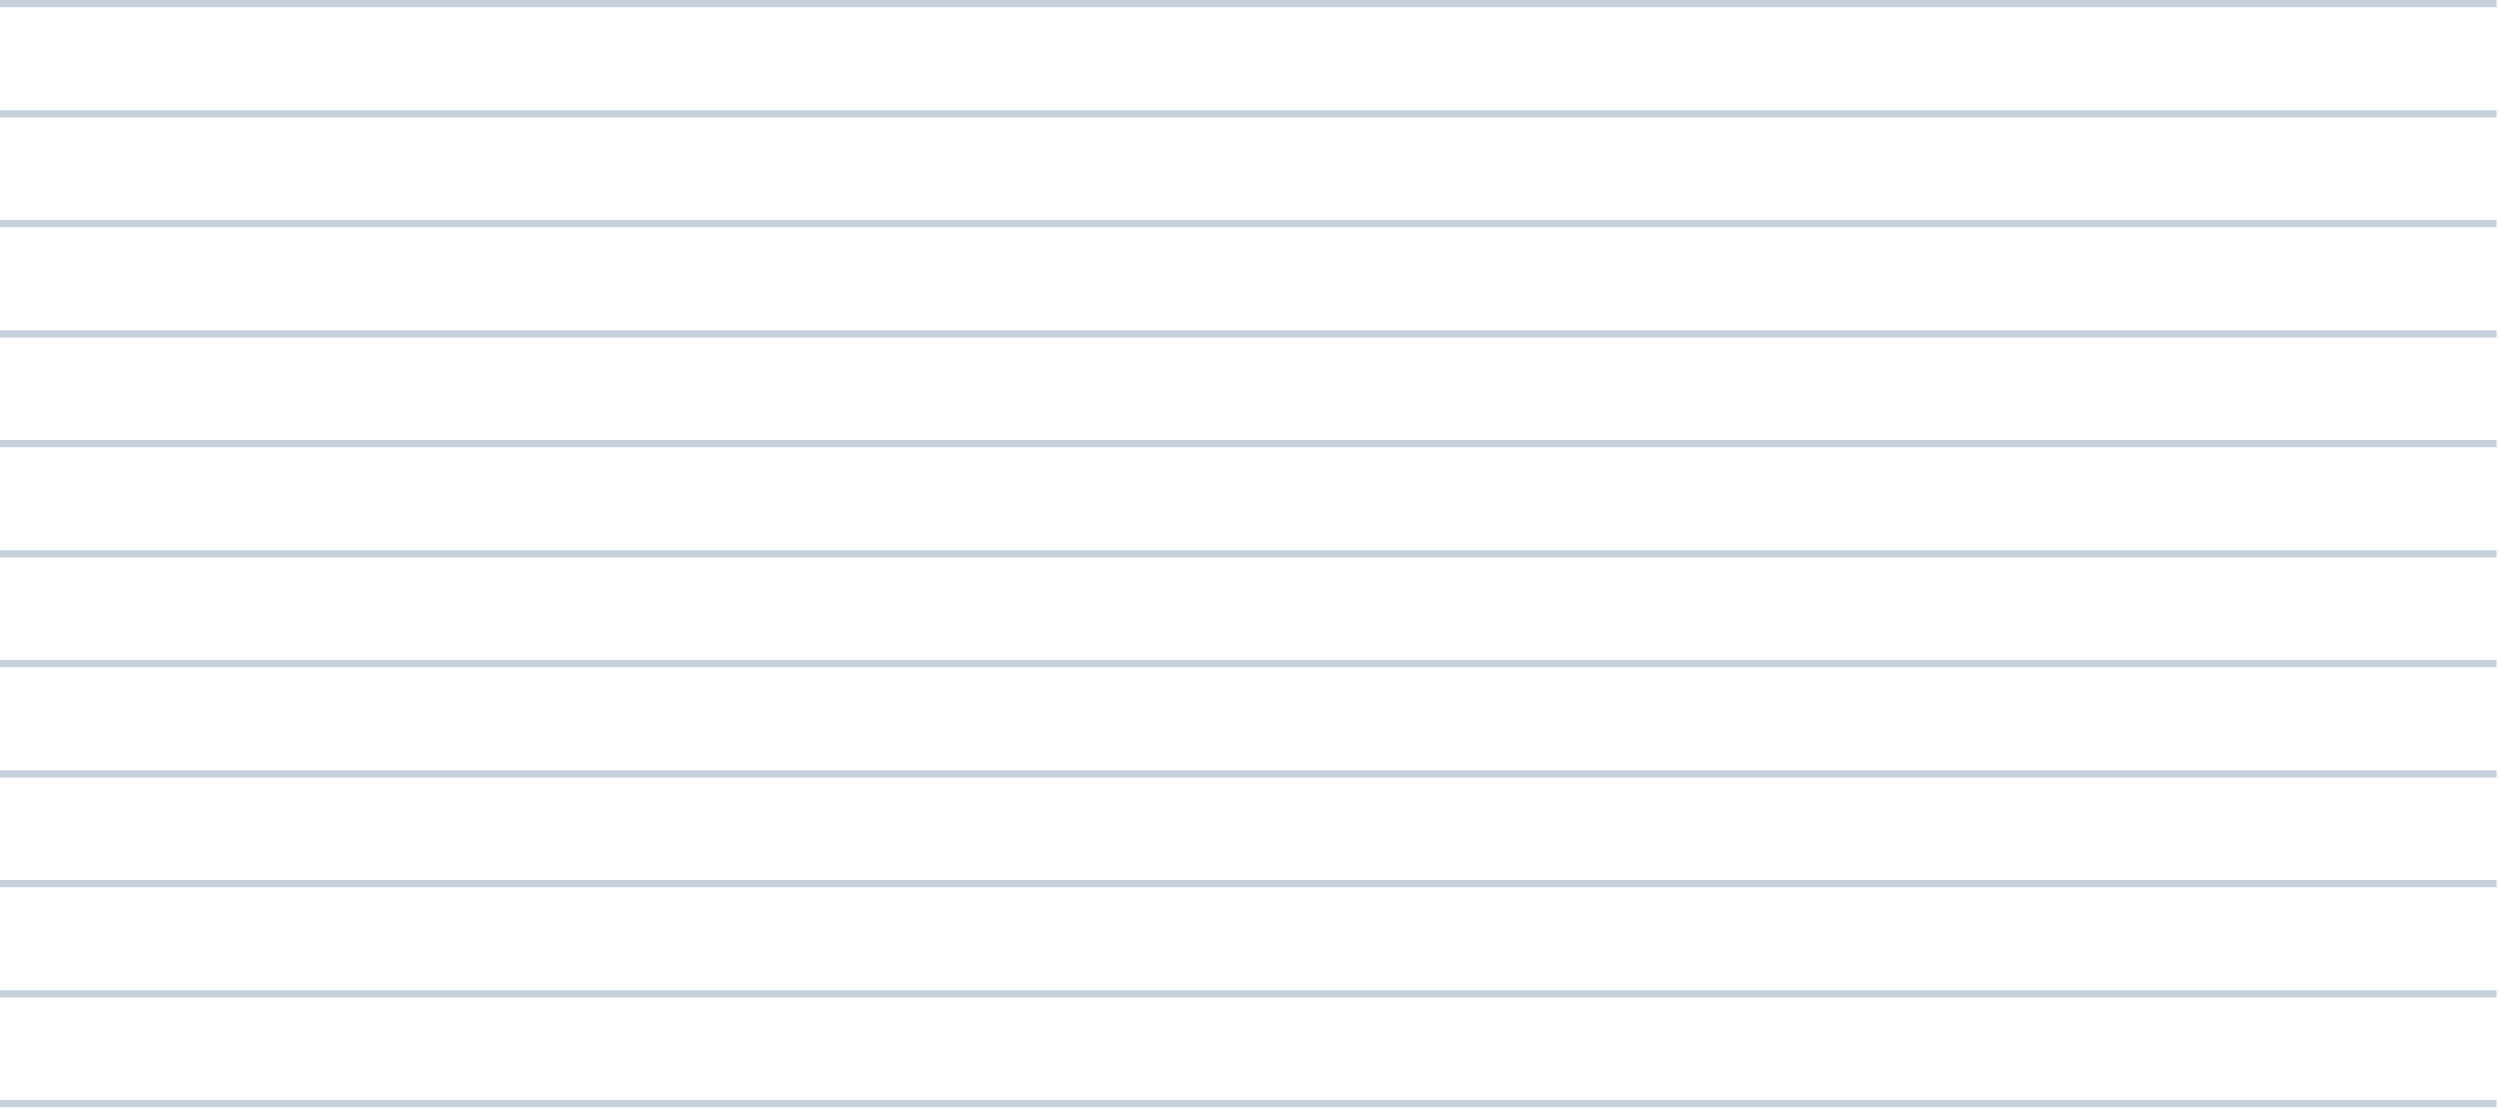 <?xml version="1.0" encoding="utf-8"?>
<svg xmlns="http://www.w3.org/2000/svg" fill="none" height="100%" overflow="visible" preserveAspectRatio="none" style="display: block;" viewBox="0 0 559 248" width="100%">
<g id="Group">
<path d="M558.239 6.66584e-05L0.001 6.66584e-05L0.001 1.63L558.239 1.63V6.66584e-05Z" fill="#C6CFDC" id="Vector"/>
<path d="M558.239 24.647L0.001 24.647L0.001 26.276L558.239 26.276V24.647Z" fill="#C6CFDC" id="Vector_2"/>
<path d="M558.239 49.191L0.001 49.191L0.001 50.821L558.239 50.821V49.191Z" fill="#C6CFDC" id="Vector_3"/>
<path d="M558.239 73.838H0.001L0.001 75.467H558.239V73.838Z" fill="#C6CFDC" id="Vector_4"/>
<path d="M558.239 98.382H0L0 100.011H558.239V98.382Z" fill="#C6CFDC" id="Vector_5"/>
<path d="M558.239 123.028H0.001L0.001 124.658H558.239V123.028Z" fill="#C6CFDC" id="Vector_6"/>
<path d="M558.239 147.573H0L0 149.202H558.239V147.573Z" fill="#C6CFDC" id="Vector_7"/>
<path d="M558.239 172.219H0L0 173.849H558.239V172.219Z" fill="#C6CFDC" id="Vector_8"/>
<path d="M558.239 196.764H0L0 198.393H558.239V196.764Z" fill="#C6CFDC" id="Vector_9"/>
<path d="M558.239 221.41H0L0 223.039H558.239V221.41Z" fill="#C6CFDC" id="Vector_10"/>
<path d="M558.24 245.955H0.002L0.002 247.584H558.24V245.955Z" fill="#C6CFDC" id="Vector_11"/>
</g>
</svg>